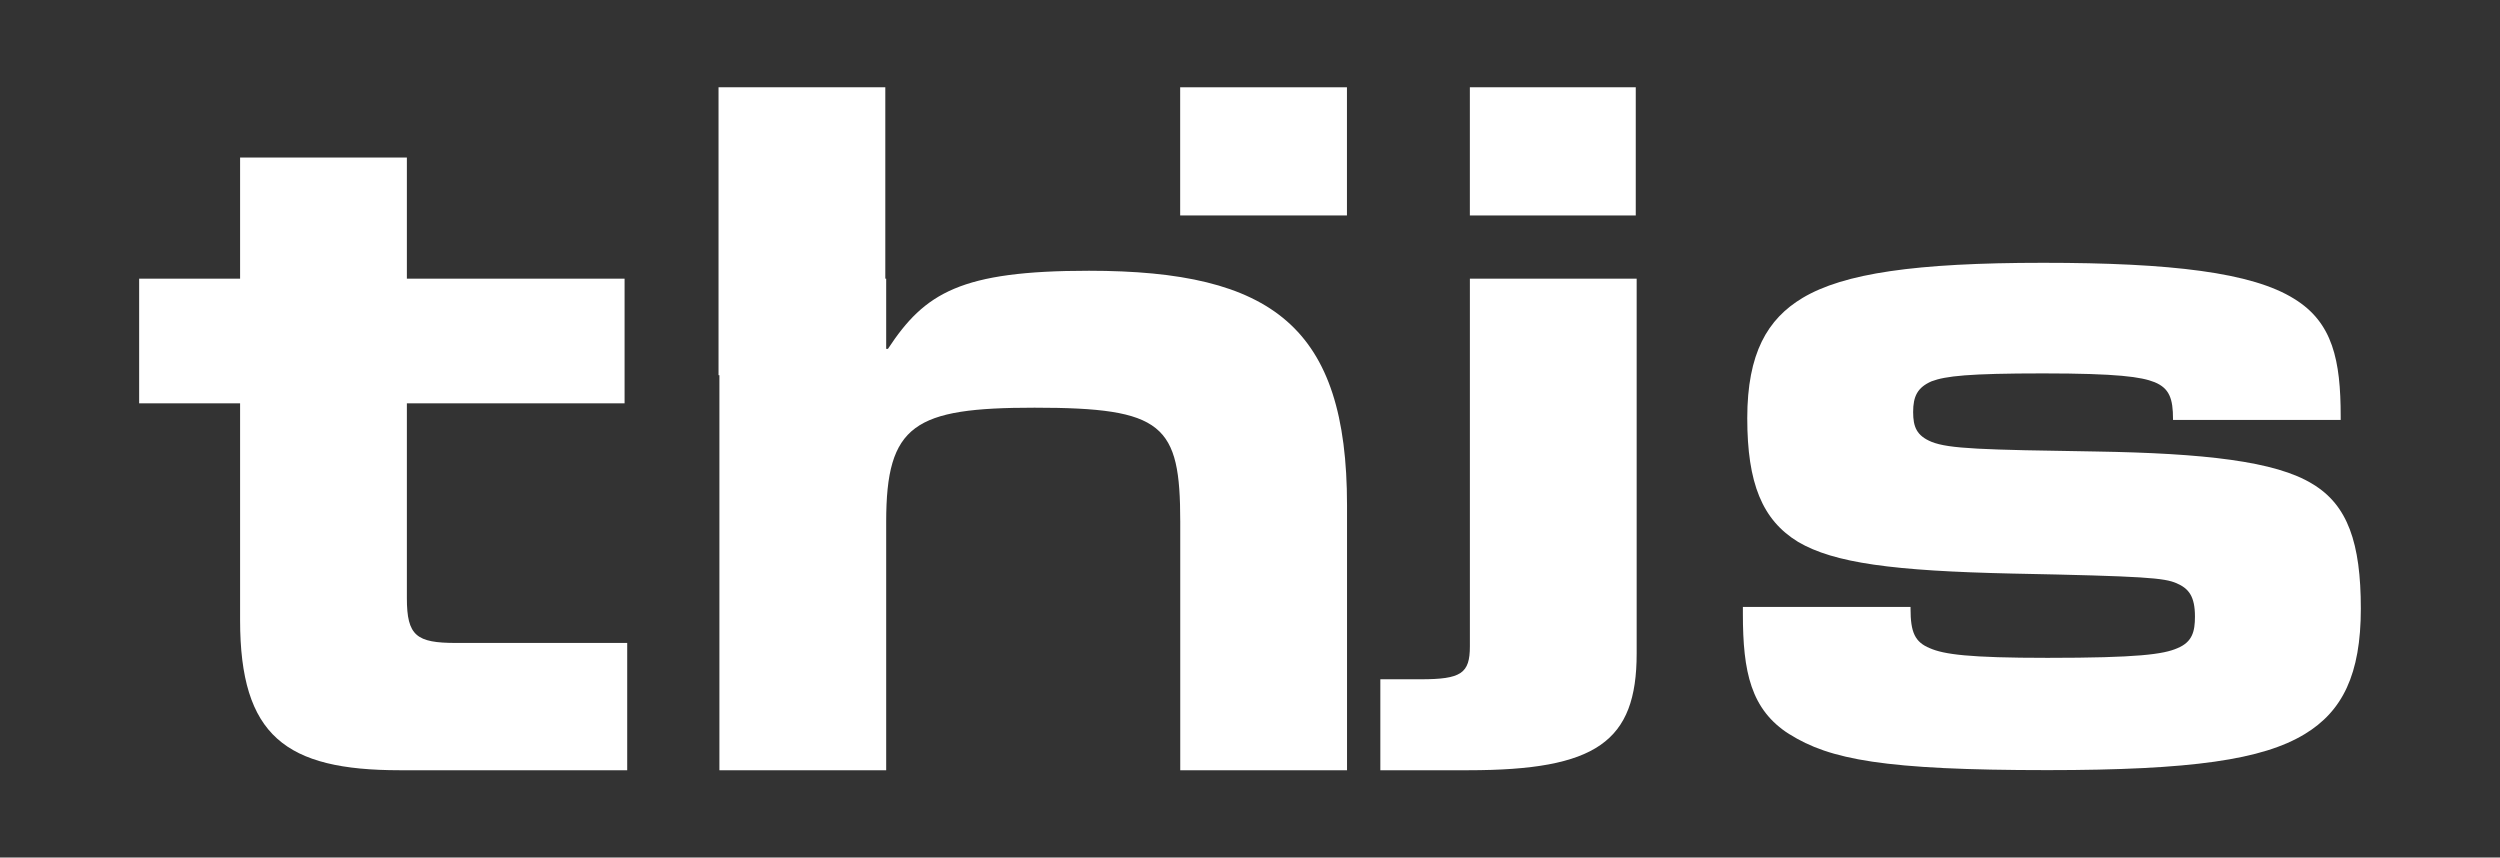 <svg xmlns="http://www.w3.org/2000/svg" id="Laag_1" data-name="Laag 1" viewBox="0 0 971.81 333.34"><rect x="0" y="0" width="971.81" height="333.34" fill="#333333" stroke="none"/><defs><style>      .cls-1 {        fill: #fff;        stroke-width: 0px;      }    </style></defs><path class="cls-1" d="M93.33,241.06v-84.28h-39.24v-48.45h39.24v-47.09h64.83v47.09h84.63v48.45h-84.63v75.75c0,14.67,3.75,17.4,19.11,17.4h66.54v49.48h-88.38c-44.36,0-62.1-13.31-62.1-58.35Z"></path><path class="cls-1" d="M279.31,33.93h64.83v74.39h.34v27.3h.68c14.33-21.84,28.32-30.37,78.14-30.37,71.32,0,100.32,21.84,100.32,91.11v103.05h-64.83v-96.57c0-37.88-6.48-44.36-56.64-44.36-46.75,0-57.67,6.48-57.67,44.36v96.57h-64.83v-153.55h-.34V33.93Z"></path><path class="cls-1" d="M458.76,33.93h64.83v49.82h-64.83v-49.82Z"></path><path class="cls-1" d="M536.57,264.05h15.7c15.7,0,19.11-2.26,19.11-12.79V108.32h64.83v145.7c0,34.36-15.7,45.39-65.52,45.39h-34.12v-35.36ZM571.37,33.93h64.49v49.82h-64.49v-49.82Z"></path><path class="cls-1" d="M695.58,285.42c-15.01-9.55-18.08-24.23-18.08-46.75v-2.73h65.17v.68c0,9.21,1.71,12.97,7.51,15.35,5.46,2.39,15.01,3.75,45.72,3.75,35.15,0,45.04-1.37,50.5-3.75,5.8-2.39,6.83-6.48,6.83-12.29,0-7.85-2.39-10.92-7.17-12.97-4.78-2.05-11.94-2.73-63.81-3.75-46.41-1.02-69.27-4.1-83.26-12.29-13.99-8.53-19.79-22.86-19.79-48.11s7.85-38.56,21.5-46.75c16.04-9.55,43.68-13.65,93.5-13.65s81.21,3.75,97.59,13.99c15.01,9.21,18.09,23.89,18.09,45.72v1.36h-65.18v-.34c0-7.85-1.36-11.94-7.17-14.33-5.12-2.05-14.33-3.41-43.34-3.41s-37.88,1.02-43.34,3.07c-5.46,2.39-7.17,5.8-7.17,11.94,0,5.8,1.37,9.21,7.17,11.6,6.83,2.73,19.79,3.07,63.81,3.75,41.97.68,69.95,3.75,84.28,12.63,13.65,8.19,18.77,22.86,18.77,48.45s-7.17,39.92-21.84,48.79c-16.38,9.9-43.68,13.99-99.98,13.99-63.47,0-84.62-4.1-100.32-13.99Z"></path></svg>